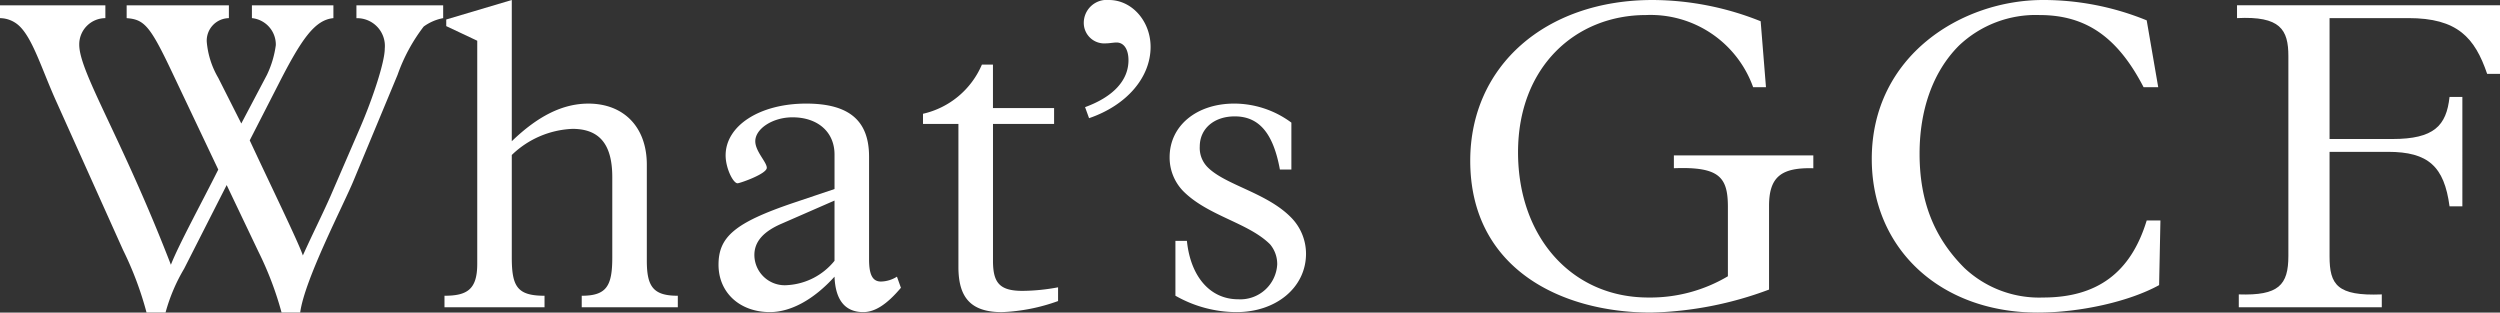 <svg xmlns="http://www.w3.org/2000/svg" xmlns:xlink="http://www.w3.org/1999/xlink" width="287.936" height="36" viewBox="0 0 287.936 36"><rect x="0" y="0" width="287.936" height="36" fill="#333333" stroke="none"/><defs><clipPath id="a"><rect width="287.936" height="36" fill="#fff"/></clipPath></defs><g transform="translate(0 0)"><g transform="translate(0 0)" clip-path="url(#a)"><path d="M51.042.459V1.938a5.544,5.544,0,0,0-2.244.969,20,20,0,0,0-3.007,5.558L40.742,20.6c-1.122,2.754-5.662,11.422-6.169,15.247H32.43a38.2,38.2,0,0,0-2.652-6.986l-3.671-7.7-4.9,9.636a20.26,20.26,0,0,0-2.141,5.049H16.878a38.472,38.472,0,0,0-2.7-7.19l-7.7-17.133C4.843,7.9,3.824,4.436,2.294,2.907A3.29,3.29,0,0,0,0,1.938V.459H12.136V1.938A3.021,3.021,0,0,0,9.127,5c0,3.162,4.9,10.708,10.556,25.343.866-2.244,3.62-7.292,5.456-10.963L19.887,8.312c-2.6-5.508-3.263-6.221-5.3-6.374V.459H26.362V1.938a2.592,2.592,0,0,0-2.55,2.7,9.837,9.837,0,0,0,1.327,4.181l2.652,5.252,2.958-5.61a11.417,11.417,0,0,0,1.018-3.416,3.064,3.064,0,0,0-2.753-3.11V.459H38.4V1.938c-2.143.2-3.672,2.4-6.324,7.6l-3.315,6.476c2.3,4.946,5.66,11.831,6.12,13.258,1.173-2.6,2.143-4.488,3.161-6.782l3.418-7.9c1.478-3.416,2.854-7.6,2.854-9.129a3.2,3.2,0,0,0-3.263-3.518V.459Z" transform="translate(0 0.152)" fill="#fff"/><path d="M46.171,16.266c3.009-2.906,5.863-4.334,8.821-4.334,4.029,0,6.732,2.652,6.732,7.037V30.035c0,3.009.765,4.028,3.57,4.028v1.326H54.227V34.063c2.855,0,3.519-1.122,3.519-4.385V20.4c0-3.723-1.428-5.558-4.59-5.558a10.673,10.673,0,0,0-6.985,3.009V29.627c0,3.364.612,4.436,3.772,4.436v1.326H38.42V34.063c2.6,0,3.773-.714,3.773-3.671V4.692l-3.57-1.683V2.244L46.171,0Z" transform="translate(12.773 0)" fill="#fff"/><path d="M83.116,30.168c-1.632,1.937-3.009,2.8-4.334,2.8-2.089,0-3.211-1.376-3.314-4.08-2.4,2.653-5.047,4.08-7.444,4.08-3.468,0-5.916-2.244-5.916-5.456s1.887-4.845,8.669-7.139l4.692-1.58V14.819c0-2.6-1.937-4.284-4.845-4.284-2.294,0-4.282,1.327-4.282,2.754,0,1.173,1.326,2.4,1.326,3.059,0,.714-3.111,1.785-3.366,1.785-.51,0-1.376-1.735-1.376-3.214,0-3.416,3.927-5.965,9.279-5.965,5.1,0,7.242,2.091,7.242,6.12V26.9c0,1.784.408,2.549,1.376,2.549a3.587,3.587,0,0,0,1.836-.561ZM69.4,22.774c-2.141.918-3.162,2.091-3.162,3.62a3.5,3.5,0,0,0,3.824,3.467,7.542,7.542,0,0,0,5.406-2.8V20.122Z" transform="translate(20.647 2.977)" fill="#fff"/><path d="M95.338,32.817a21.361,21.361,0,0,1-6.476,1.275c-3.671,0-5-1.785-5-5.2V12.42h-4.08V11.247a9.706,9.706,0,0,0,6.782-5.66h1.275v5H94.88V12.42H87.843V28.177c0,2.549.763,3.467,3.415,3.467a23.135,23.135,0,0,0,4.08-.409Z" transform="translate(26.524 1.857)" fill="#fff"/><path d="M93.83,12.34c3.213-1.173,5-3.059,5-5.406,0-1.223-.509-2.039-1.376-2.039-.306,0-.867.1-1.223.1a2.361,2.361,0,0,1-2.55-2.345A2.644,2.644,0,0,1,96.583,0c2.653,0,4.794,2.448,4.794,5.4,0,3.519-2.753,6.732-7.087,8.211Z" transform="translate(31.142 0)" fill="#fff"/><path d="M103.09,24.762c.408,4.028,2.6,6.73,5.913,6.73a4.252,4.252,0,0,0,4.489-4.028,3.527,3.527,0,0,0-.817-2.294c-2.5-2.5-7.138-3.263-9.995-6.119a5.54,5.54,0,0,1-1.58-3.927c0-3.62,3.111-6.171,7.446-6.171a11.077,11.077,0,0,1,6.577,2.193v5.4H113.8c-.765-4.18-2.4-6.119-5.2-6.119-2.4,0-4.029,1.428-4.029,3.468a3.15,3.15,0,0,0,.918,2.4c2.04,2.04,6.732,2.907,9.535,5.711a5.955,5.955,0,0,1,1.785,4.233c0,3.875-3.418,6.73-8.005,6.73a14.25,14.25,0,0,1-7.037-1.887V24.762Z" transform="translate(33.611 2.977)" fill="#fff"/><path d="M161.146,10.045h-1.478a12.54,12.54,0,0,0-12.341-8.312c-8.108,0-14.737,5.965-14.737,15.807,0,9.791,6.221,16.726,14.991,16.726a17.5,17.5,0,0,0,9.179-2.448V23.864c0-3.416-.918-4.692-6.221-4.488V17.9H166.6v1.479c-3.671-.1-5.1.969-5.1,4.334v9.638A41.359,41.359,0,0,1,147.939,36c-10.5,0-20.854-5.15-20.854-17.49C127.085,7.6,135.753,0,148.092,0a33.724,33.724,0,0,1,12.442,2.448Z" transform="translate(42.249 0)" fill="#fff"/><path d="M195.039,25.394l-.152,7.444C191.469,34.725,185.81,36,180.915,36c-11.219,0-19.122-7.343-19.122-17.695C161.793,6.425,172.143,0,181.526,0a31.5,31.5,0,0,1,11.932,2.345l1.327,7.7H193.1c-2.958-5.711-6.578-8.312-11.983-8.312a12.83,12.83,0,0,0-9.28,3.518c-3.11,3.111-4.538,7.6-4.538,12.442,0,5.507,1.683,9.688,5.15,13.157a12.561,12.561,0,0,0,9.077,3.416c6.221,0,10.1-2.855,11.932-8.873Z" transform="translate(53.787 0)" fill="#fff"/><path d="M219.319,23.609h-1.478c-.613-4.589-2.448-6.273-7.089-6.273h-6.73V29.371c0,3.263.866,4.59,6.016,4.385v1.479h-16.47V33.756c4.589.153,5.711-1.07,5.711-4.436v-23c0-3.059-.918-4.64-5.915-4.385V.458h30.289v7.9h-1.478c-1.43-4.181-3.418-6.425-9.078-6.425h-9.075V15.858h7.239c4.794,0,6.221-1.53,6.58-4.845h1.478Z" transform="translate(64.283 0.152)" fill="#fff"/></g></g></svg>